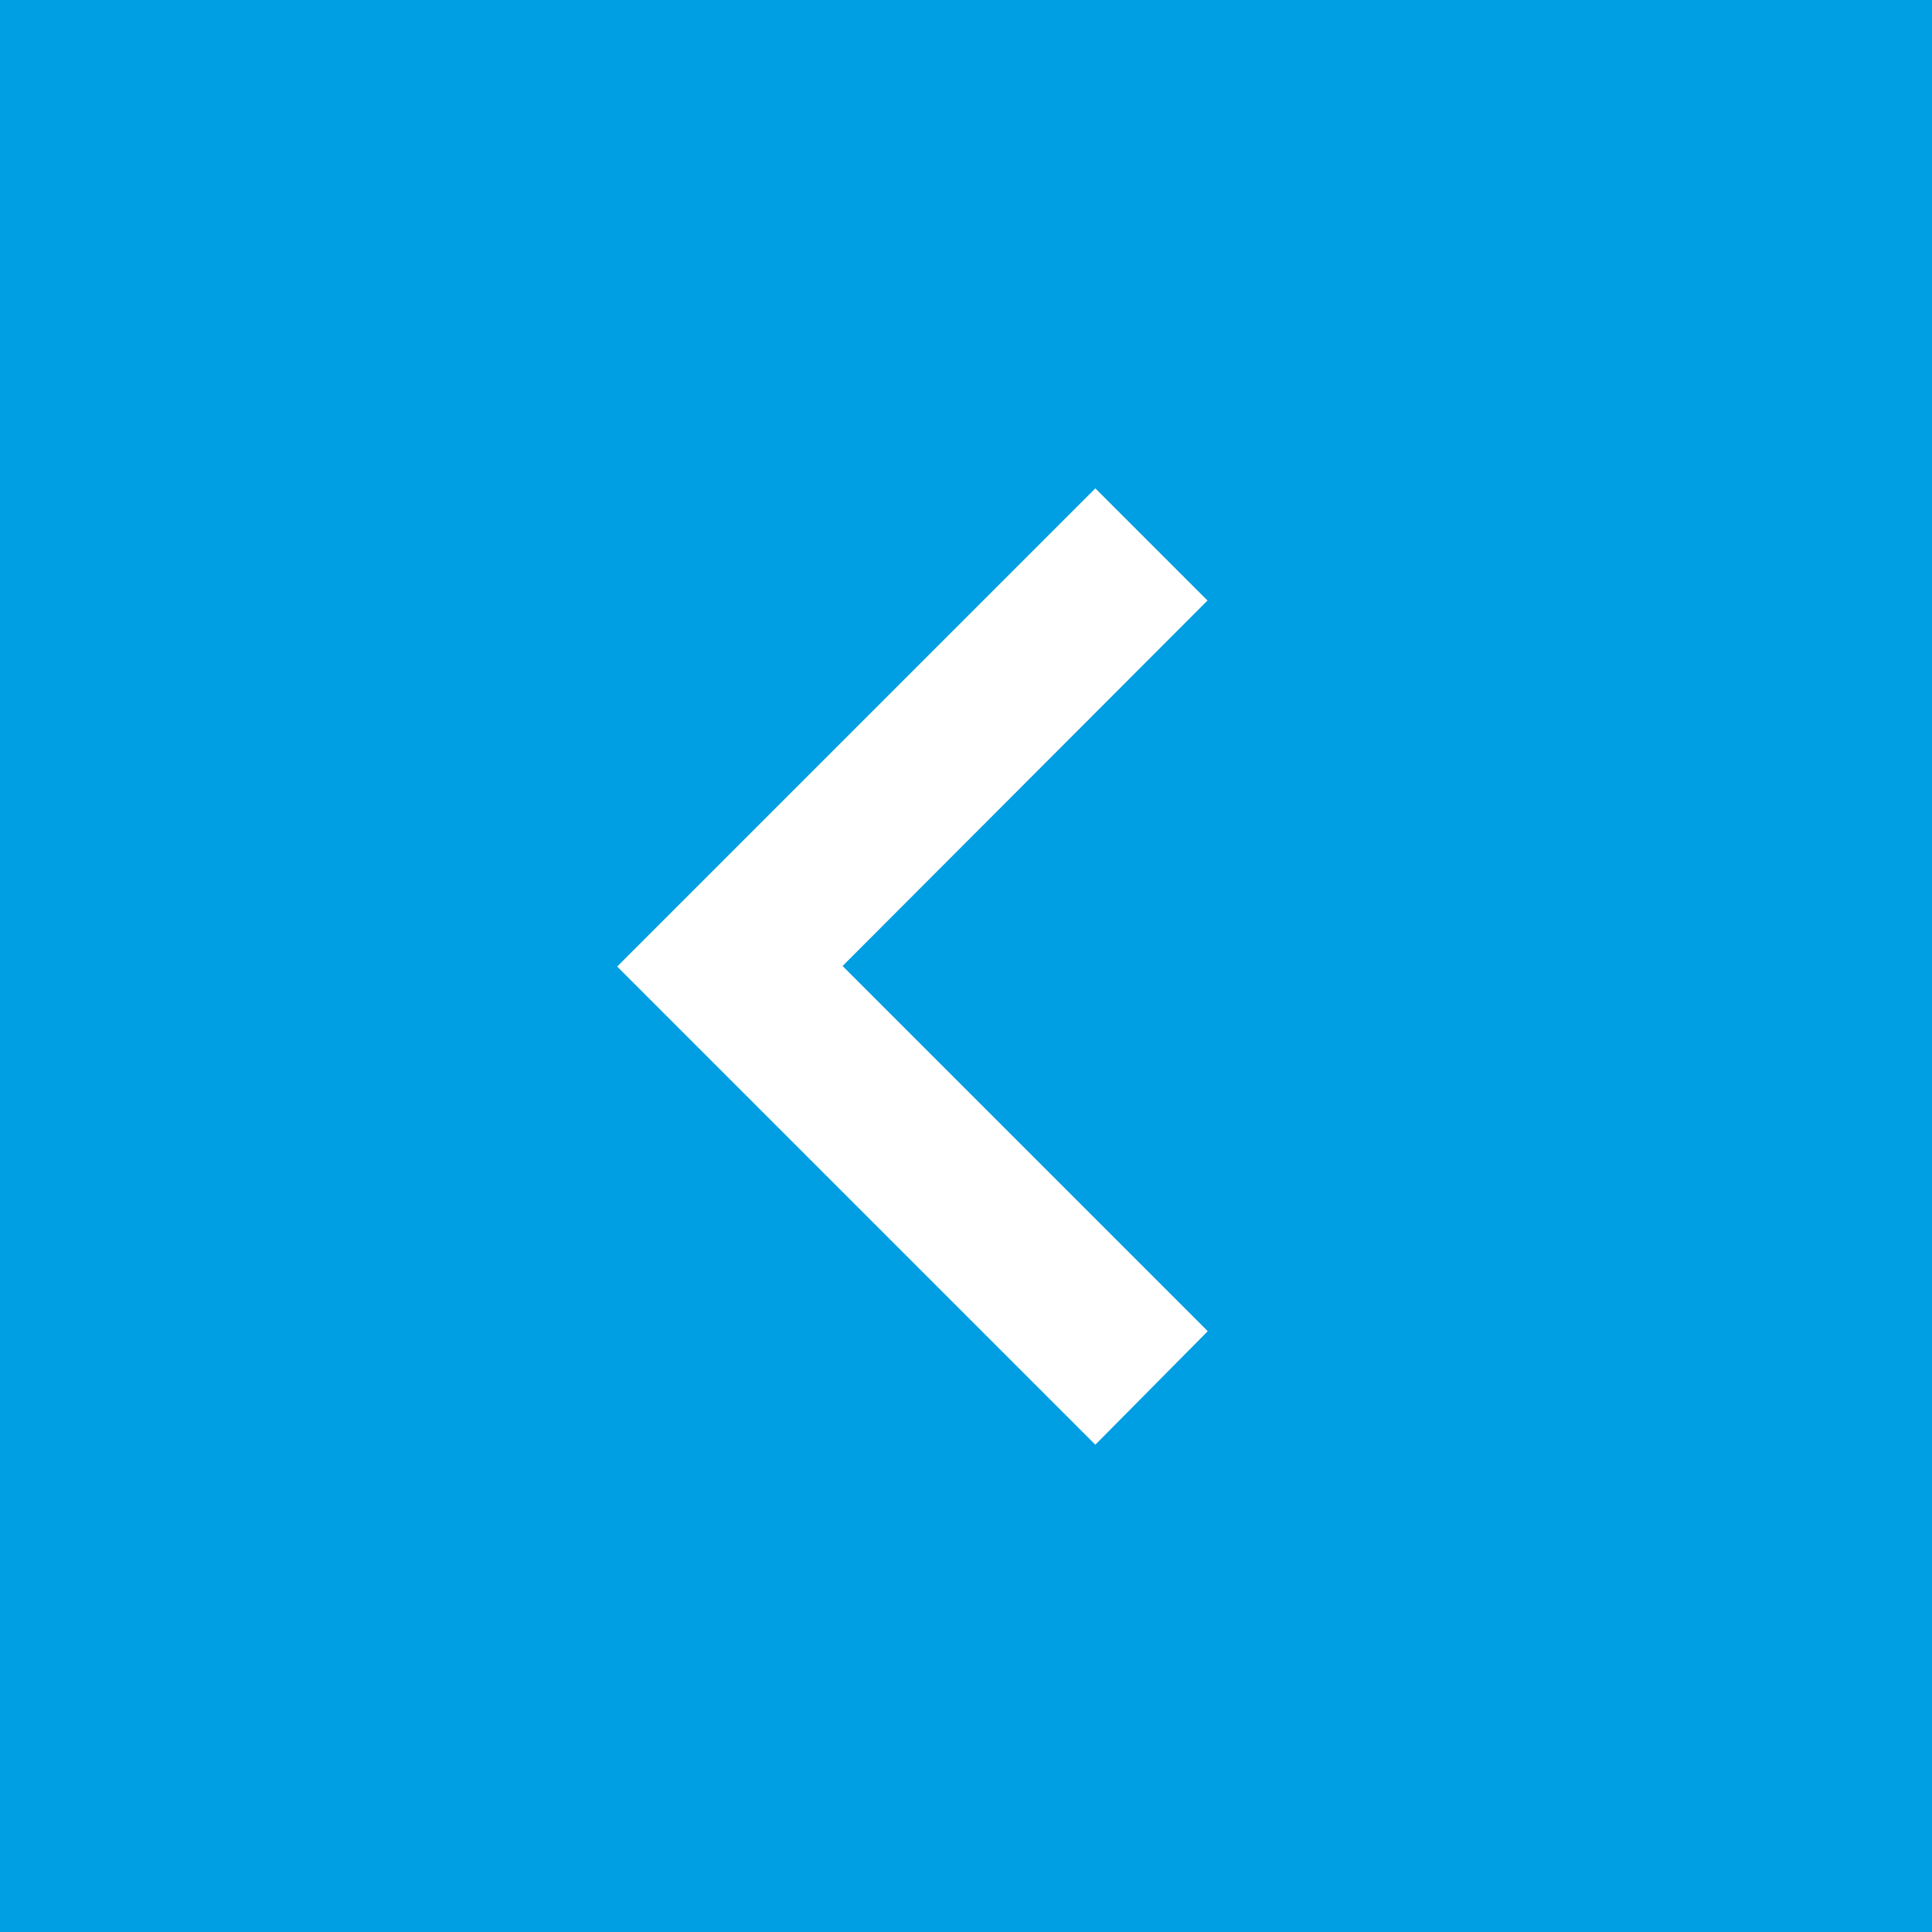 <?xml version="1.0" encoding="UTF-8"?><svg id="Layer_1" xmlns="http://www.w3.org/2000/svg" viewBox="0 0 36 36"><defs><style>.cls-1{fill:#fff;}.cls-2{fill:#009ee2;}</style></defs><rect class="cls-2" width="36" height="36"/><path class="cls-1" d="M22.5,24.8l-6.8-6.8,6.8-6.81-2.09-2.09-8.91,8.91,8.91,8.91,2.09-2.11Z"/></svg>